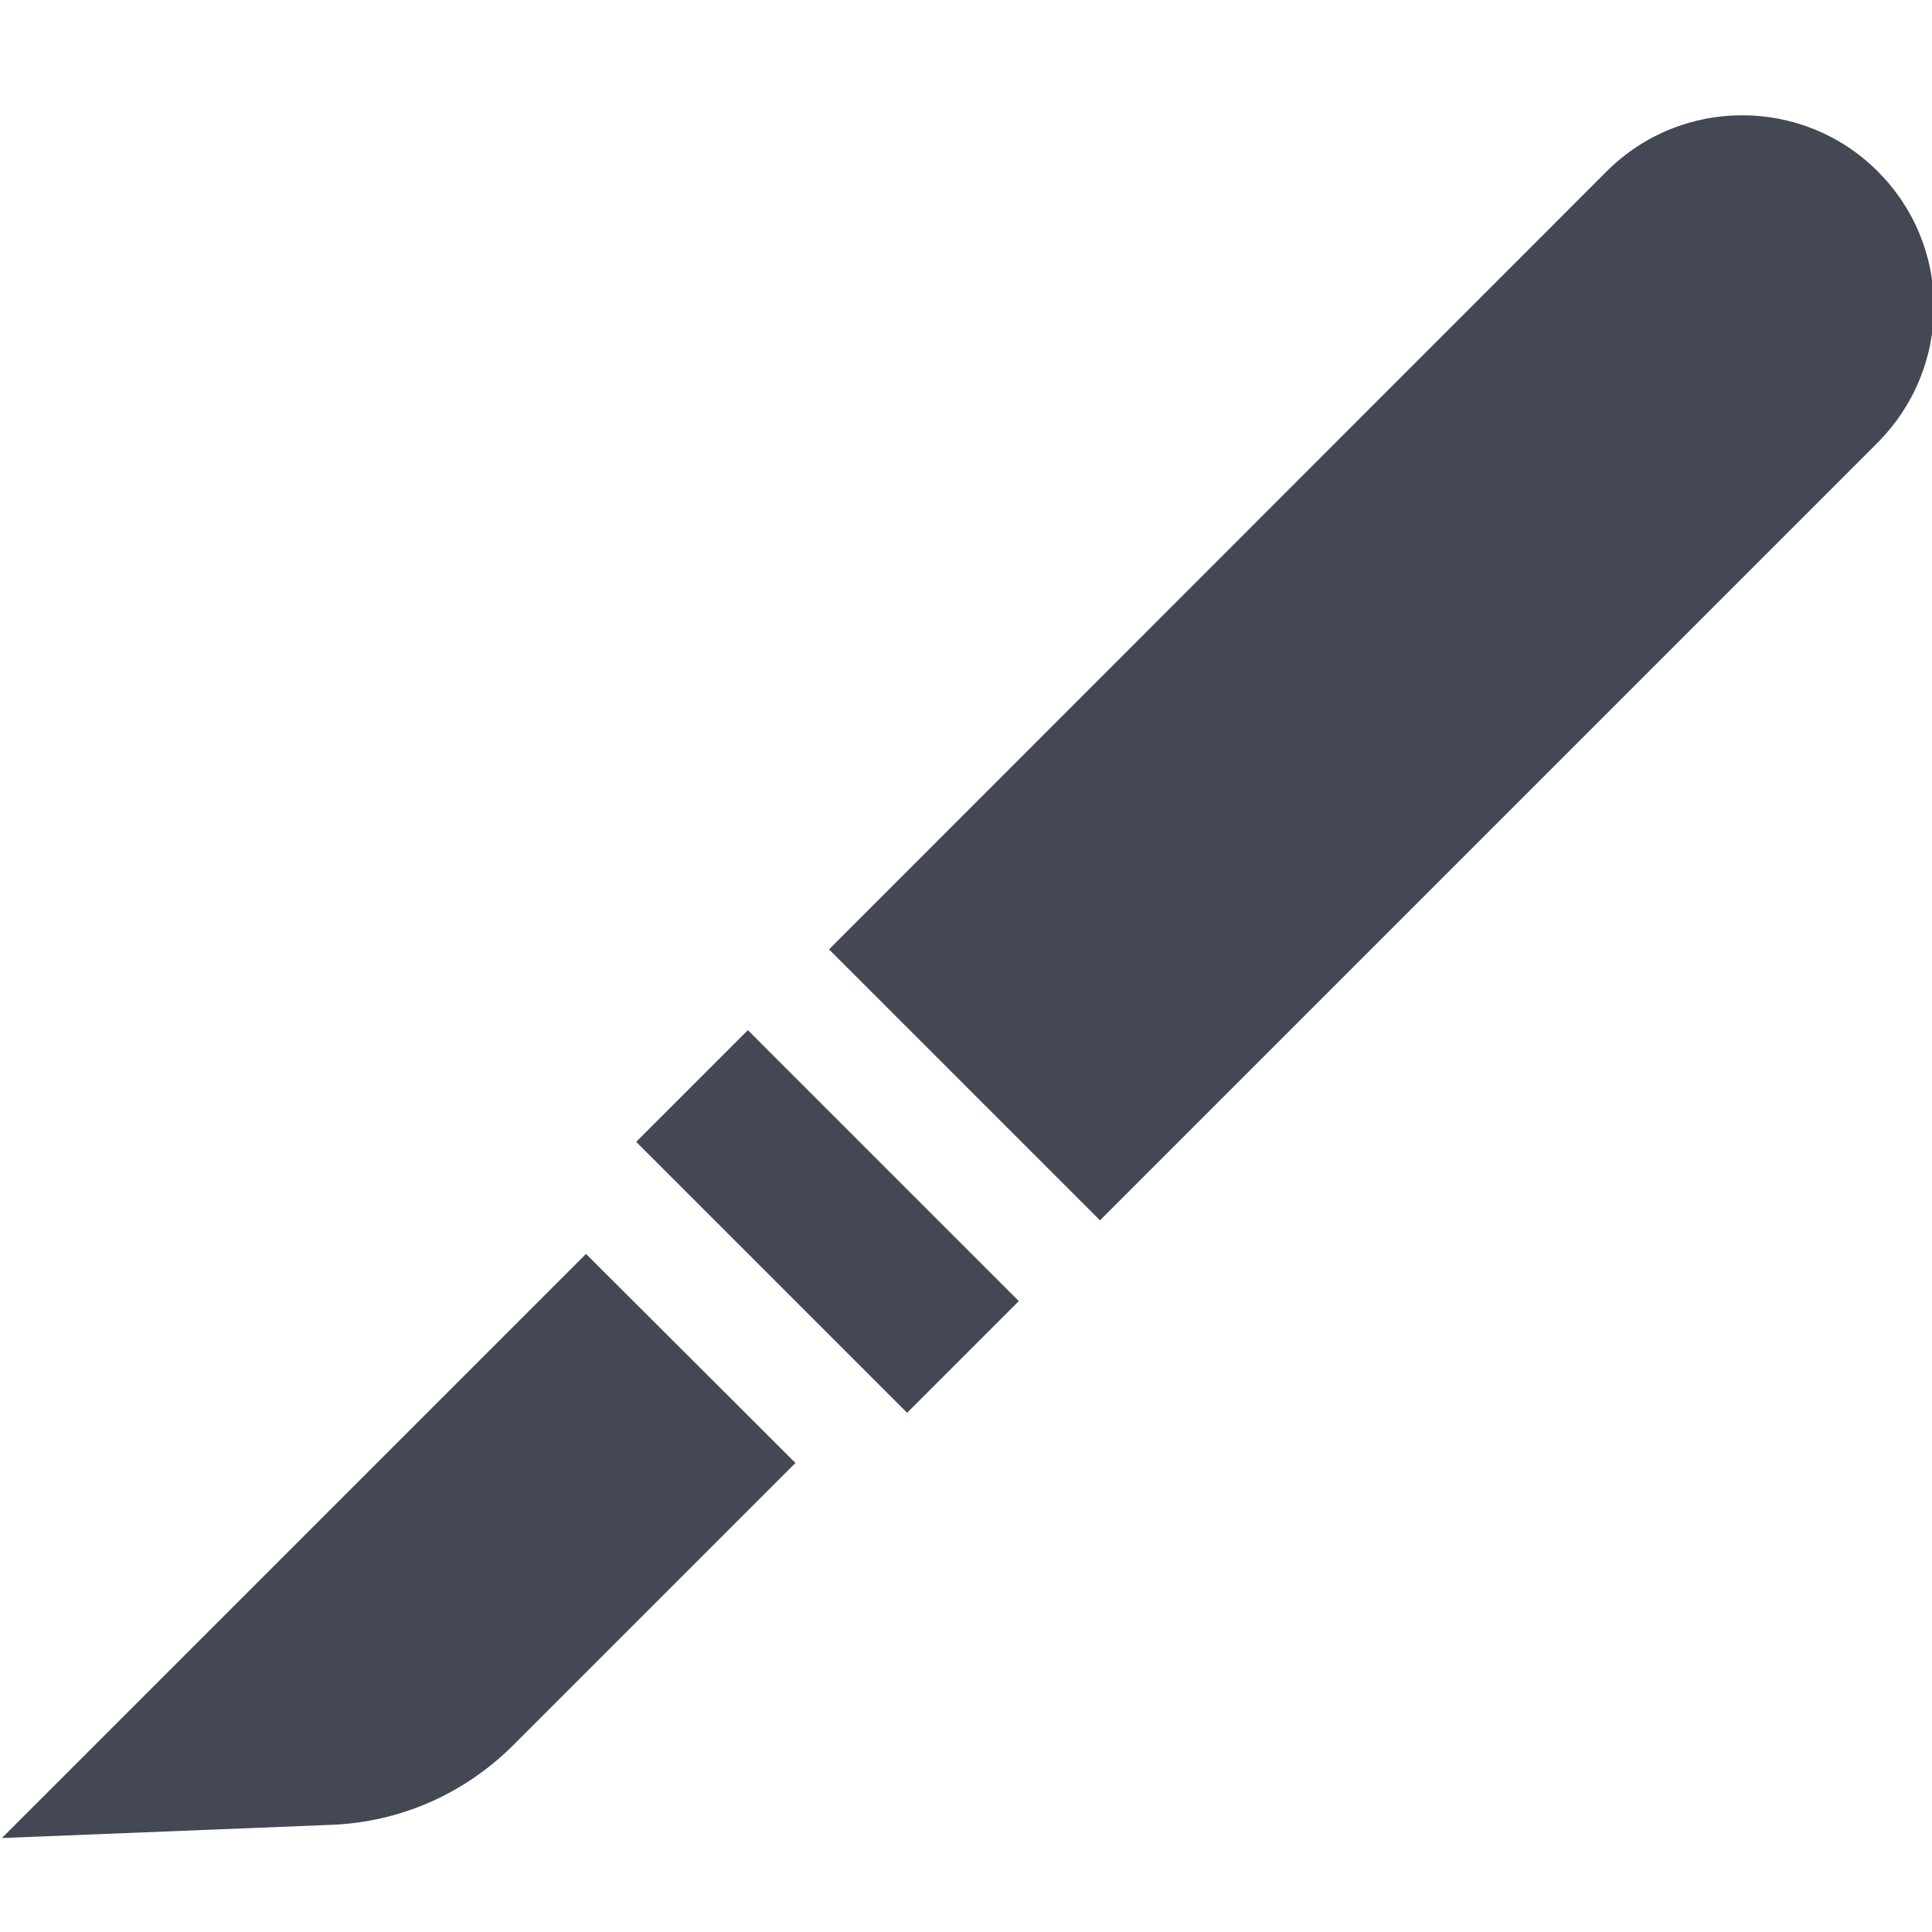 <?xml version="1.0" encoding="utf-8"?>
<!-- Generator: Adobe Illustrator 25.0.1, SVG Export Plug-In . SVG Version: 6.00 Build 0)  -->
<svg version="1.1" id="Capa_1" xmlns="http://www.w3.org/2000/svg" xmlns:xlink="http://www.w3.org/1999/xlink" x="0px" y="0px"
	 viewBox="0 0 512 512" style="enable-background:new 0 0 512 512;" xml:space="preserve">
<style type="text/css">
	.st0{fill:#444854;}
</style>
<g id="XMLID_327_">
	<path id="XMLID_353_" class="st0" d="M512.5,81.3c0-13.6-5.3-26.3-14.9-35.9c-19.8-19.8-52-19.8-71.8,0L219.7,251.6l71.8,71.8
		l206.2-206.2C507.2,107.6,512.5,94.8,512.5,81.3L512.5,81.3z"/>
	<path id="XMLID_541_" class="st0" d="M168.6,302.6l29.6-29.6l71.8,71.8l-29.6,29.6L168.6,302.6z"/>
	<path id="XMLID_560_" class="st0" d="M155.3,332.3L0.5,487.1l87.3-3.5c18.2-0.7,35.3-8.2,48.2-21.1l74.8-74.8L155.3,332.3z"/>
</g>
</svg>
